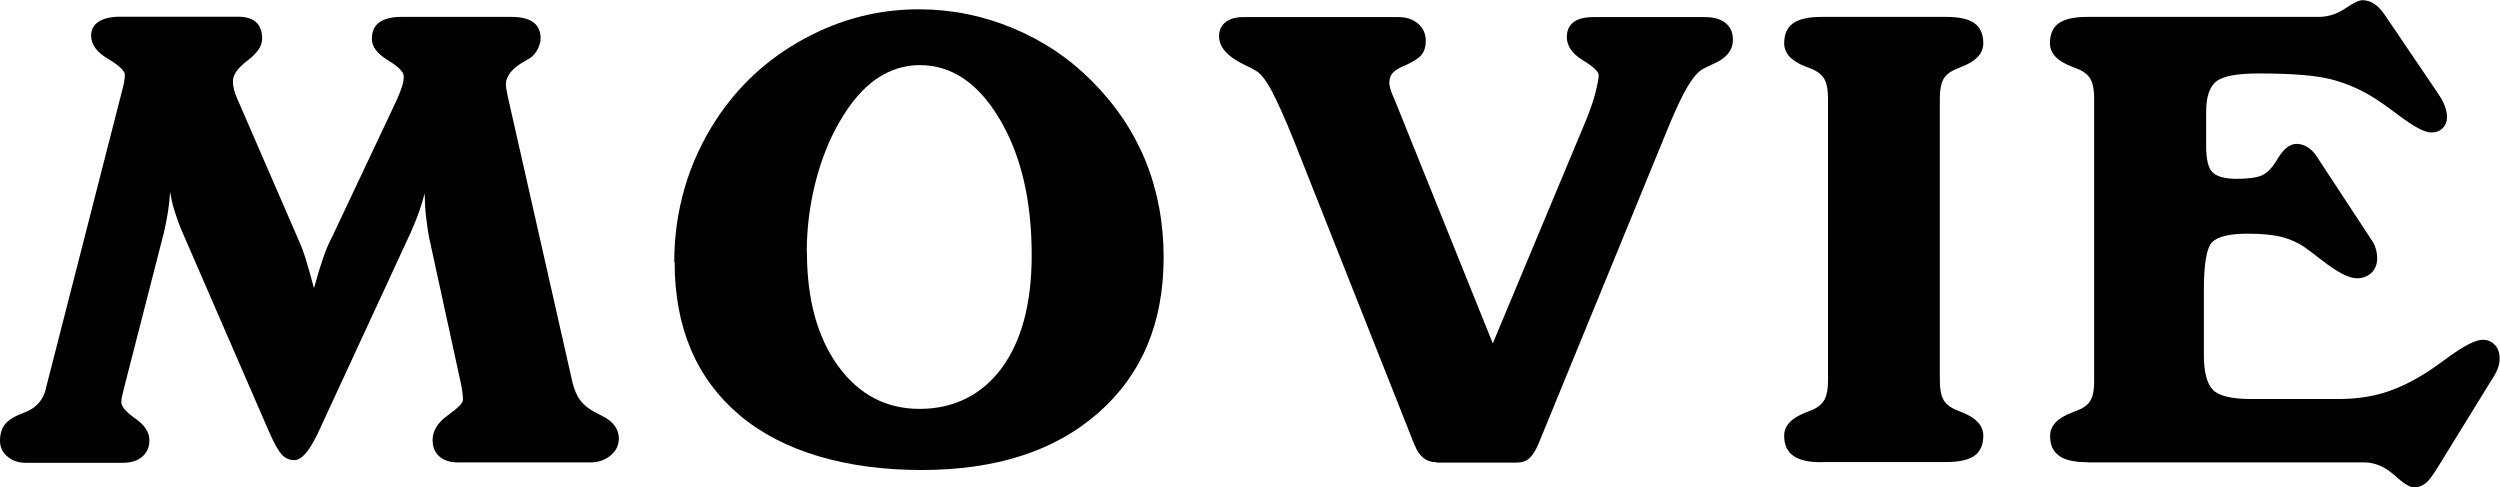 <?xml version="1.0" encoding="UTF-8"?><svg id="_レイヤー_2" xmlns="http://www.w3.org/2000/svg" viewBox="0 0 131.7 25.67"><g id="_レイヤー_1-2"><g><path d="M2.42,20.45L6.38,4.98s0-.05,.02-.08c.12-.43,.18-.75,.18-.95,0-.21-.3-.5-.89-.85-.6-.35-.89-.76-.89-1.23,0-.31,.13-.55,.4-.73,.26-.17,.64-.26,1.14-.26h6.2c.42,0,.74,.1,.95,.29s.32,.48,.32,.87-.26,.76-.77,1.15c-.52,.39-.77,.75-.77,1.09,0,.14,.02,.29,.06,.45,.04,.16,.1,.33,.19,.52l3.19,7.35c.13,.28,.26,.62,.39,1.03,.13,.41,.27,.92,.44,1.55,.16-.59,.32-1.11,.47-1.55,.15-.45,.32-.84,.5-1.18l3.37-7.14c.14-.31,.24-.56,.3-.76,.06-.19,.09-.37,.09-.53,0-.23-.28-.51-.84-.85s-.84-.71-.84-1.12c0-.39,.13-.68,.39-.87s.64-.29,1.16-.29h5.77c.53,0,.92,.09,1.18,.28,.26,.19,.39,.47,.39,.85,0,.19-.06,.39-.17,.6-.11,.2-.25,.35-.4,.45-.05,.03-.14,.08-.26,.15-.67,.37-1,.78-1,1.24,0,.1,.03,.27,.08,.52,.02,.1,.04,.18,.05,.24l3.37,14.89c.09,.4,.23,.73,.43,.99,.2,.26,.48,.48,.83,.65,.05,.03,.15,.08,.29,.15,.6,.29,.9,.69,.9,1.21,0,.35-.15,.65-.44,.89-.29,.24-.65,.36-1.07,.36h-6.98c-.41,0-.73-.11-.97-.32-.24-.21-.35-.5-.35-.87,0-.48,.27-.91,.8-1.29,.53-.38,.8-.65,.8-.82,0-.11-.01-.24-.03-.4s-.05-.34-.1-.55l-1.66-7.62c-.05-.28-.1-.62-.15-1.02s-.07-.83-.08-1.28c-.08,.3-.17,.61-.28,.93-.11,.32-.26,.68-.44,1.1l-4.95,10.7-.02,.03c-.42,.86-.81,1.29-1.18,1.29-.26,0-.48-.1-.66-.3-.18-.2-.4-.59-.66-1.18l-4.59-10.57c-.15-.35-.28-.71-.39-1.06s-.19-.7-.24-1.03c-.02,.38-.06,.75-.12,1.11-.06,.37-.13,.7-.2,1.02l-2.05,7.99c-.06,.24-.11,.44-.15,.6-.03,.17-.05,.28-.05,.35,0,.25,.25,.54,.74,.88s.74,.72,.74,1.14c0,.37-.13,.66-.38,.87-.25,.22-.6,.32-1.04,.32H1.35c-.38,0-.7-.11-.96-.33-.26-.22-.39-.5-.39-.83,0-.36,.09-.66,.27-.88,.18-.22,.51-.42,.99-.6,.03-.01,.08-.03,.13-.05,.55-.24,.89-.64,1.03-1.21Z"/><path d="M35.52,13.79c0-1.36,.19-2.67,.56-3.93,.37-1.26,.92-2.44,1.65-3.56,1.17-1.79,2.71-3.21,4.62-4.25,1.91-1.04,3.92-1.56,6.05-1.56,1.71,0,3.36,.33,4.95,.99s2.98,1.59,4.16,2.78c1.26,1.26,2.2,2.66,2.84,4.22,.63,1.56,.95,3.25,.95,5.08,0,3.44-1.14,6.16-3.43,8.18s-5.4,3.02-9.33,3.02-7.3-.96-9.58-2.89c-2.28-1.93-3.42-4.62-3.42-8.06Zm6.99-.5c0,2.48,.55,4.48,1.64,5.99,1.1,1.51,2.53,2.26,4.3,2.26s3.26-.72,4.32-2.15c1.05-1.43,1.58-3.41,1.58-5.94,0-2.89-.56-5.28-1.69-7.18-1.13-1.9-2.53-2.84-4.21-2.84-.83,0-1.59,.25-2.3,.74-.7,.49-1.35,1.25-1.93,2.26-.55,.95-.97,2.02-1.27,3.21-.3,1.2-.45,2.41-.45,3.65Z"/><path d="M75.67,24.35c-.53,0-.91-.3-1.14-.89l-.05-.11-6.3-15.9c-.5-1.25-.91-2.14-1.2-2.69-.3-.55-.57-.89-.81-1.03-.16-.1-.39-.21-.68-.35-.85-.42-1.27-.91-1.27-1.47,0-.31,.11-.56,.34-.74,.22-.18,.54-.27,.95-.27h8.15c.43,0,.78,.12,1.05,.35,.27,.24,.4,.54,.4,.9,0,.3-.07,.54-.21,.72s-.41,.36-.8,.54c-.37,.15-.61,.29-.73,.43-.12,.13-.18,.31-.18,.52,0,.17,.07,.42,.21,.74,.04,.1,.08,.17,.1,.23l5.14,12.76,4.88-11.68c.21-.5,.38-.99,.51-1.46,.12-.47,.19-.8,.19-.99,0-.18-.28-.45-.84-.79-.56-.34-.84-.75-.84-1.22,0-.34,.12-.6,.35-.78s.59-.27,1.06-.27h5.87c.46,0,.82,.1,1.08,.31s.39,.5,.39,.88c0,.56-.35,.99-1.06,1.29-.24,.11-.41,.19-.53,.26-.25,.14-.52,.45-.81,.94-.29,.49-.62,1.2-1,2.12l-6.83,16.65c-.16,.39-.33,.65-.5,.8s-.4,.22-.69,.22h-4.19Z"/><path d="M95.96,24.35c-.68,0-1.17-.11-1.49-.34-.32-.23-.48-.57-.48-1.05,0-.53,.37-.93,1.11-1.22,.21-.09,.37-.15,.47-.19,.26-.13,.44-.3,.56-.52,.11-.22,.17-.54,.17-.96V5.17c0-.42-.06-.74-.17-.96-.11-.22-.3-.39-.56-.52-.11-.05-.26-.12-.47-.19-.74-.29-1.11-.7-1.11-1.22,0-.48,.16-.84,.48-1.06,.32-.22,.81-.33,1.49-.33h6.57c.68,0,1.17,.11,1.48,.33,.31,.22,.47,.57,.47,1.06,0,.53-.37,.93-1.1,1.22-.21,.09-.37,.15-.45,.19-.27,.13-.46,.3-.57,.52-.11,.22-.17,.54-.17,.96v14.89c0,.42,.06,.74,.17,.96,.11,.22,.3,.39,.57,.52,.09,.04,.24,.11,.45,.19,.73,.29,1.1,.7,1.1,1.22,0,.48-.16,.84-.47,1.06-.31,.22-.81,.33-1.48,.33h-6.57Z"/><path d="M109.98,24.35c-.69,0-1.19-.11-1.51-.34-.32-.23-.47-.57-.47-1.05,0-.53,.38-.93,1.13-1.22,.21-.09,.37-.15,.47-.19,.27-.13,.46-.3,.56-.52,.11-.21,.16-.53,.16-.93V5.17c0-.42-.06-.74-.17-.96-.11-.22-.3-.39-.56-.52-.1-.04-.25-.11-.47-.19-.75-.29-1.13-.7-1.13-1.22,0-.48,.16-.84,.47-1.06,.32-.22,.82-.33,1.51-.33h12.18c.49,0,.96-.15,1.39-.44,.44-.3,.74-.44,.91-.44,.21,0,.42,.06,.62,.19,.2,.13,.39,.33,.57,.6l2.84,4.19c.14,.22,.25,.42,.32,.62,.07,.2,.11,.38,.11,.54,0,.25-.08,.45-.23,.6-.15,.15-.35,.23-.6,.23-.34,0-.91-.3-1.71-.9-.54-.41-.97-.71-1.3-.92-.73-.46-1.5-.79-2.3-.99-.8-.2-2.06-.3-3.78-.3-1.14,0-1.89,.14-2.24,.42-.35,.28-.53,.81-.53,1.6v1.79c0,.71,.11,1.18,.34,1.4s.64,.34,1.26,.34,1.04-.06,1.31-.17c.27-.11,.53-.36,.77-.75,.03-.05,.07-.12,.13-.21,.3-.47,.62-.71,.95-.71,.19,0,.38,.05,.56,.16,.18,.11,.34,.26,.47,.45l2.93,4.46c.1,.14,.17,.3,.22,.47,.05,.17,.07,.33,.07,.48,0,.32-.1,.58-.3,.77-.2,.19-.46,.29-.78,.29-.42,0-1.04-.33-1.87-.98-.36-.28-.64-.49-.85-.64-.35-.25-.76-.43-1.21-.55-.45-.12-1.05-.18-1.8-.18-.96,0-1.58,.15-1.88,.44-.29,.29-.44,1.13-.44,2.51v3.43c0,.91,.16,1.53,.48,1.85s.99,.48,2,.48h4.62c.87,0,1.68-.11,2.42-.34s1.5-.6,2.29-1.11c.25-.16,.57-.39,.98-.69,.89-.66,1.53-.98,1.9-.98,.26,0,.47,.09,.64,.27,.17,.18,.25,.42,.25,.71,0,.18-.03,.36-.1,.54s-.2,.42-.4,.72l-2.68,4.35c-.3,.5-.54,.83-.72,.97s-.39,.22-.63,.22c-.19,0-.54-.22-1.03-.66-.49-.44-1.02-.66-1.58-.66h-14.58Z"/></g></g></svg>